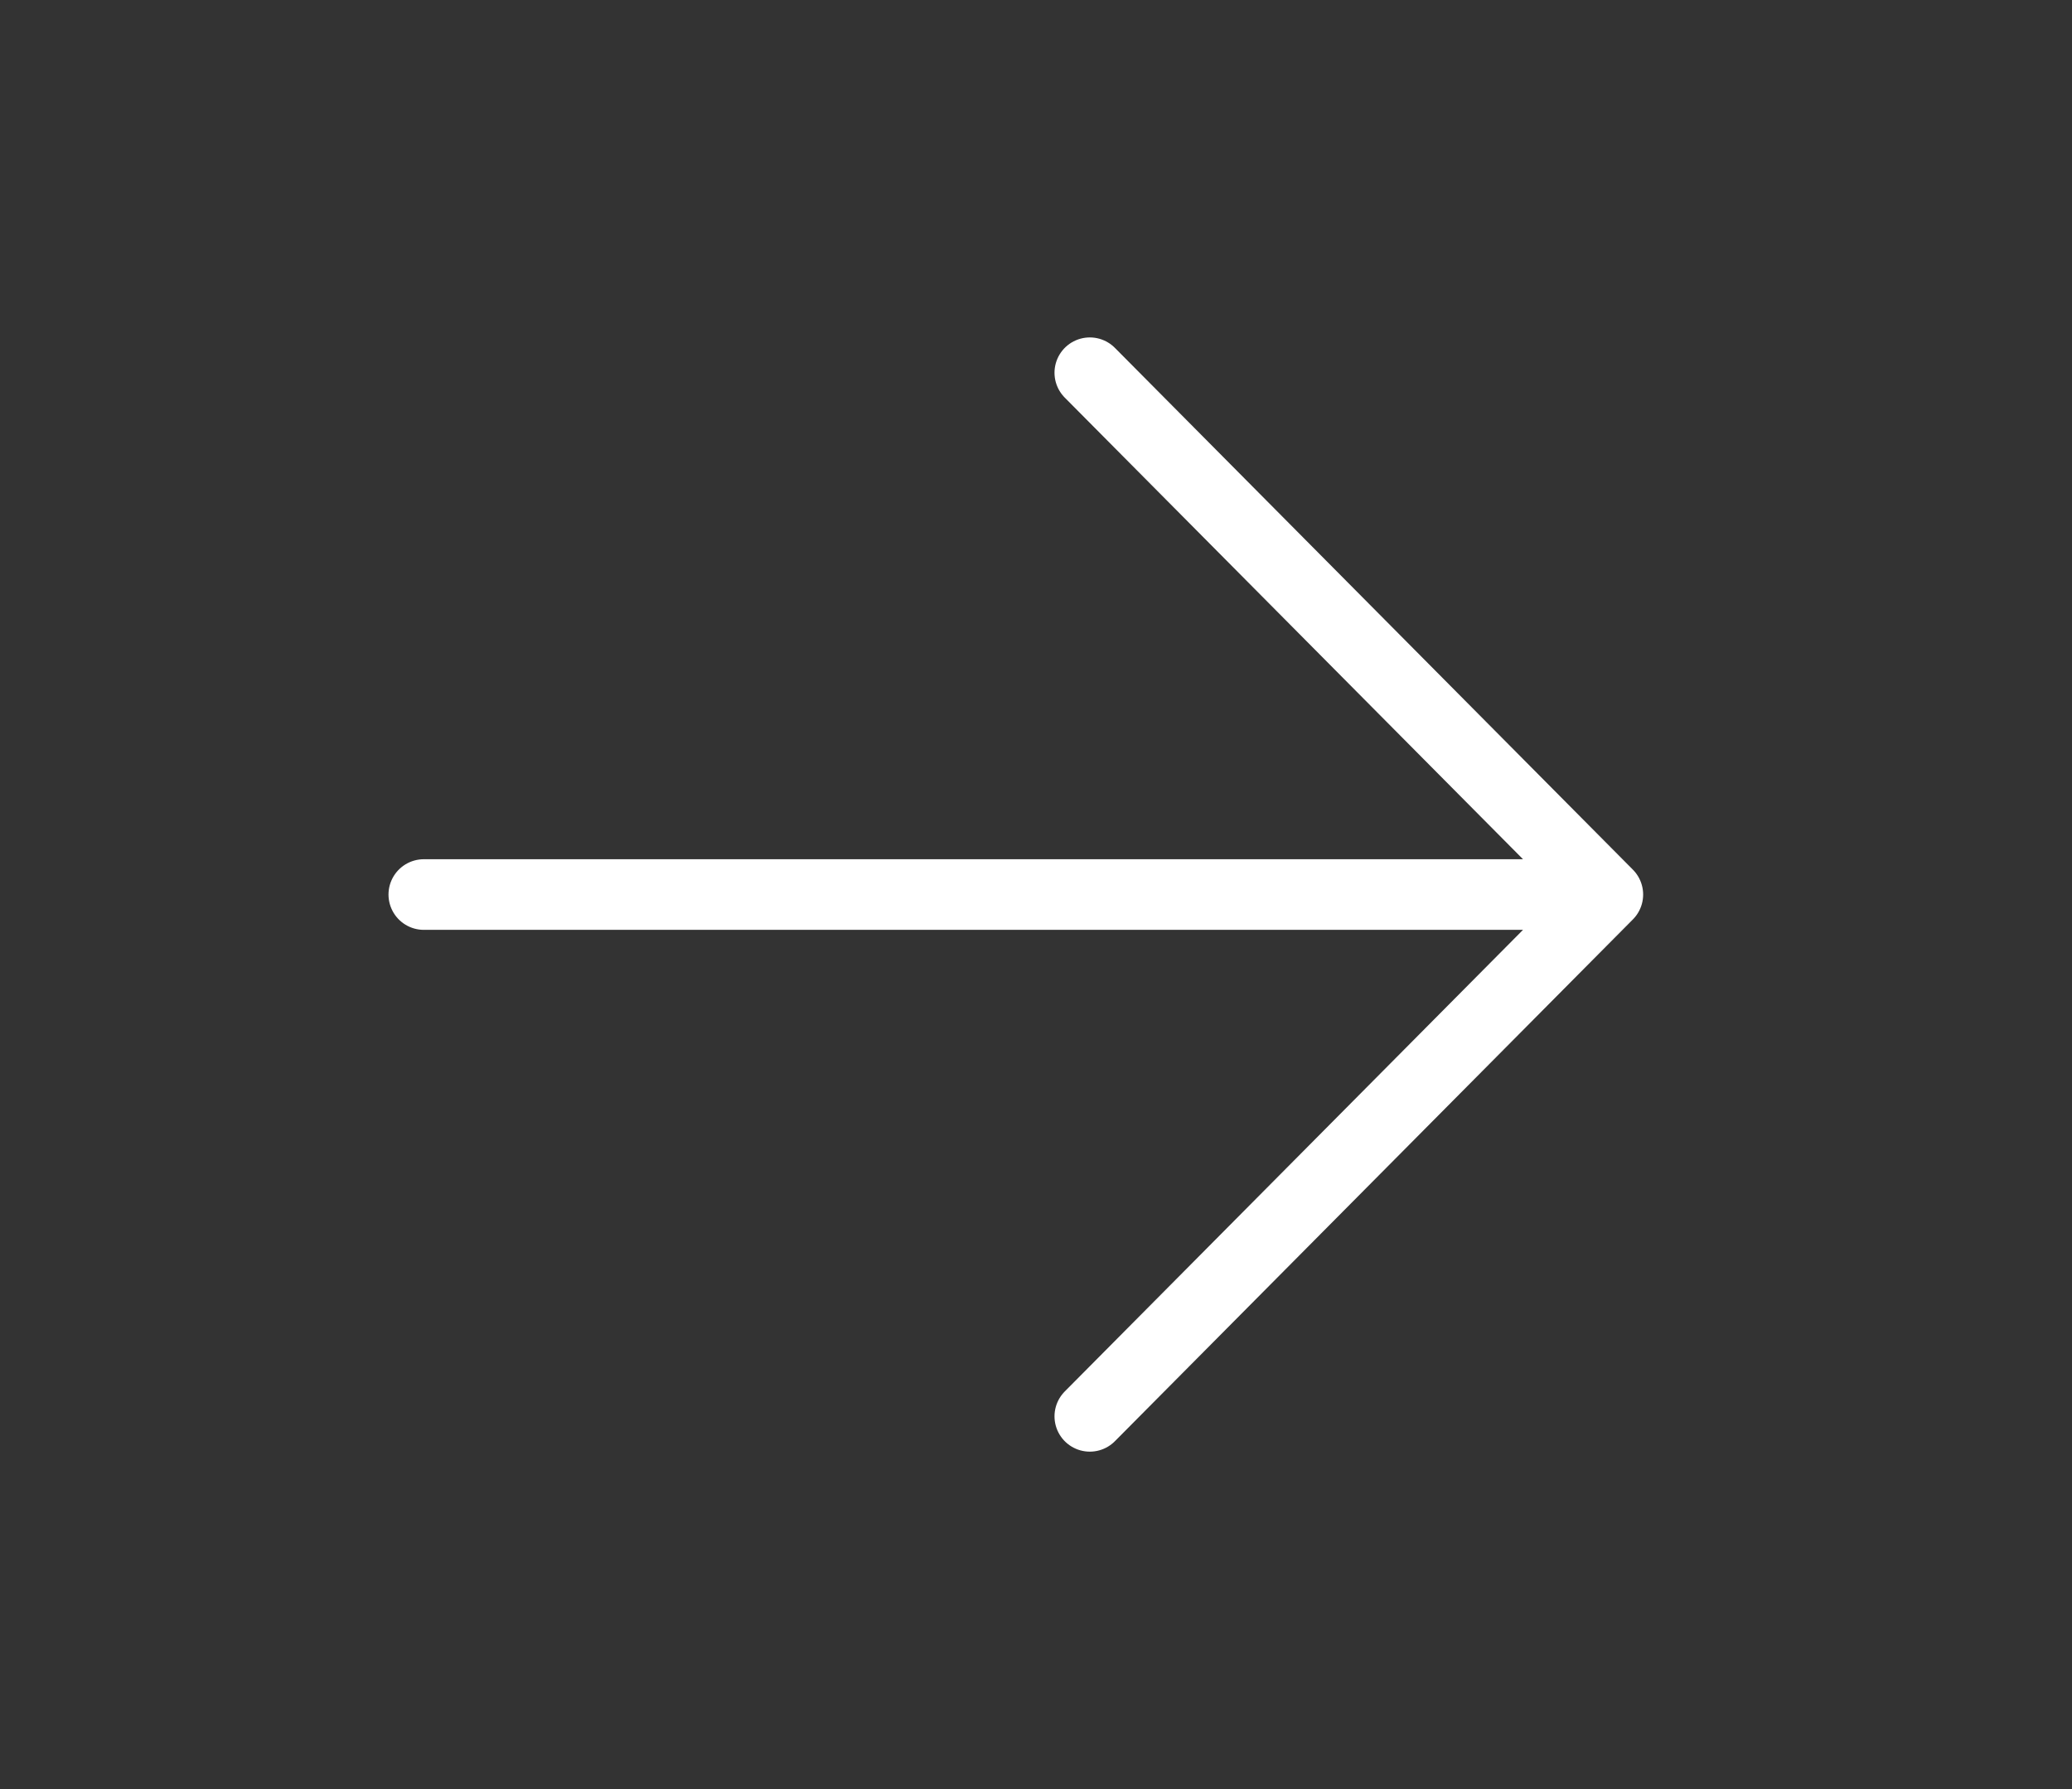 <svg width="44" height="38" viewBox="0 0 44 38" fill="none" xmlns="http://www.w3.org/2000/svg">
<rect x="0" y="0" width="44" height="38" fill="#333333" stroke="none"/>
<path d="M23.143 7.917L34.143 19L23.143 30.083M9 19H34.143H9Z" stroke="white" stroke-width="1.5" stroke-linecap="round" stroke-linejoin="round"/>
</svg>
